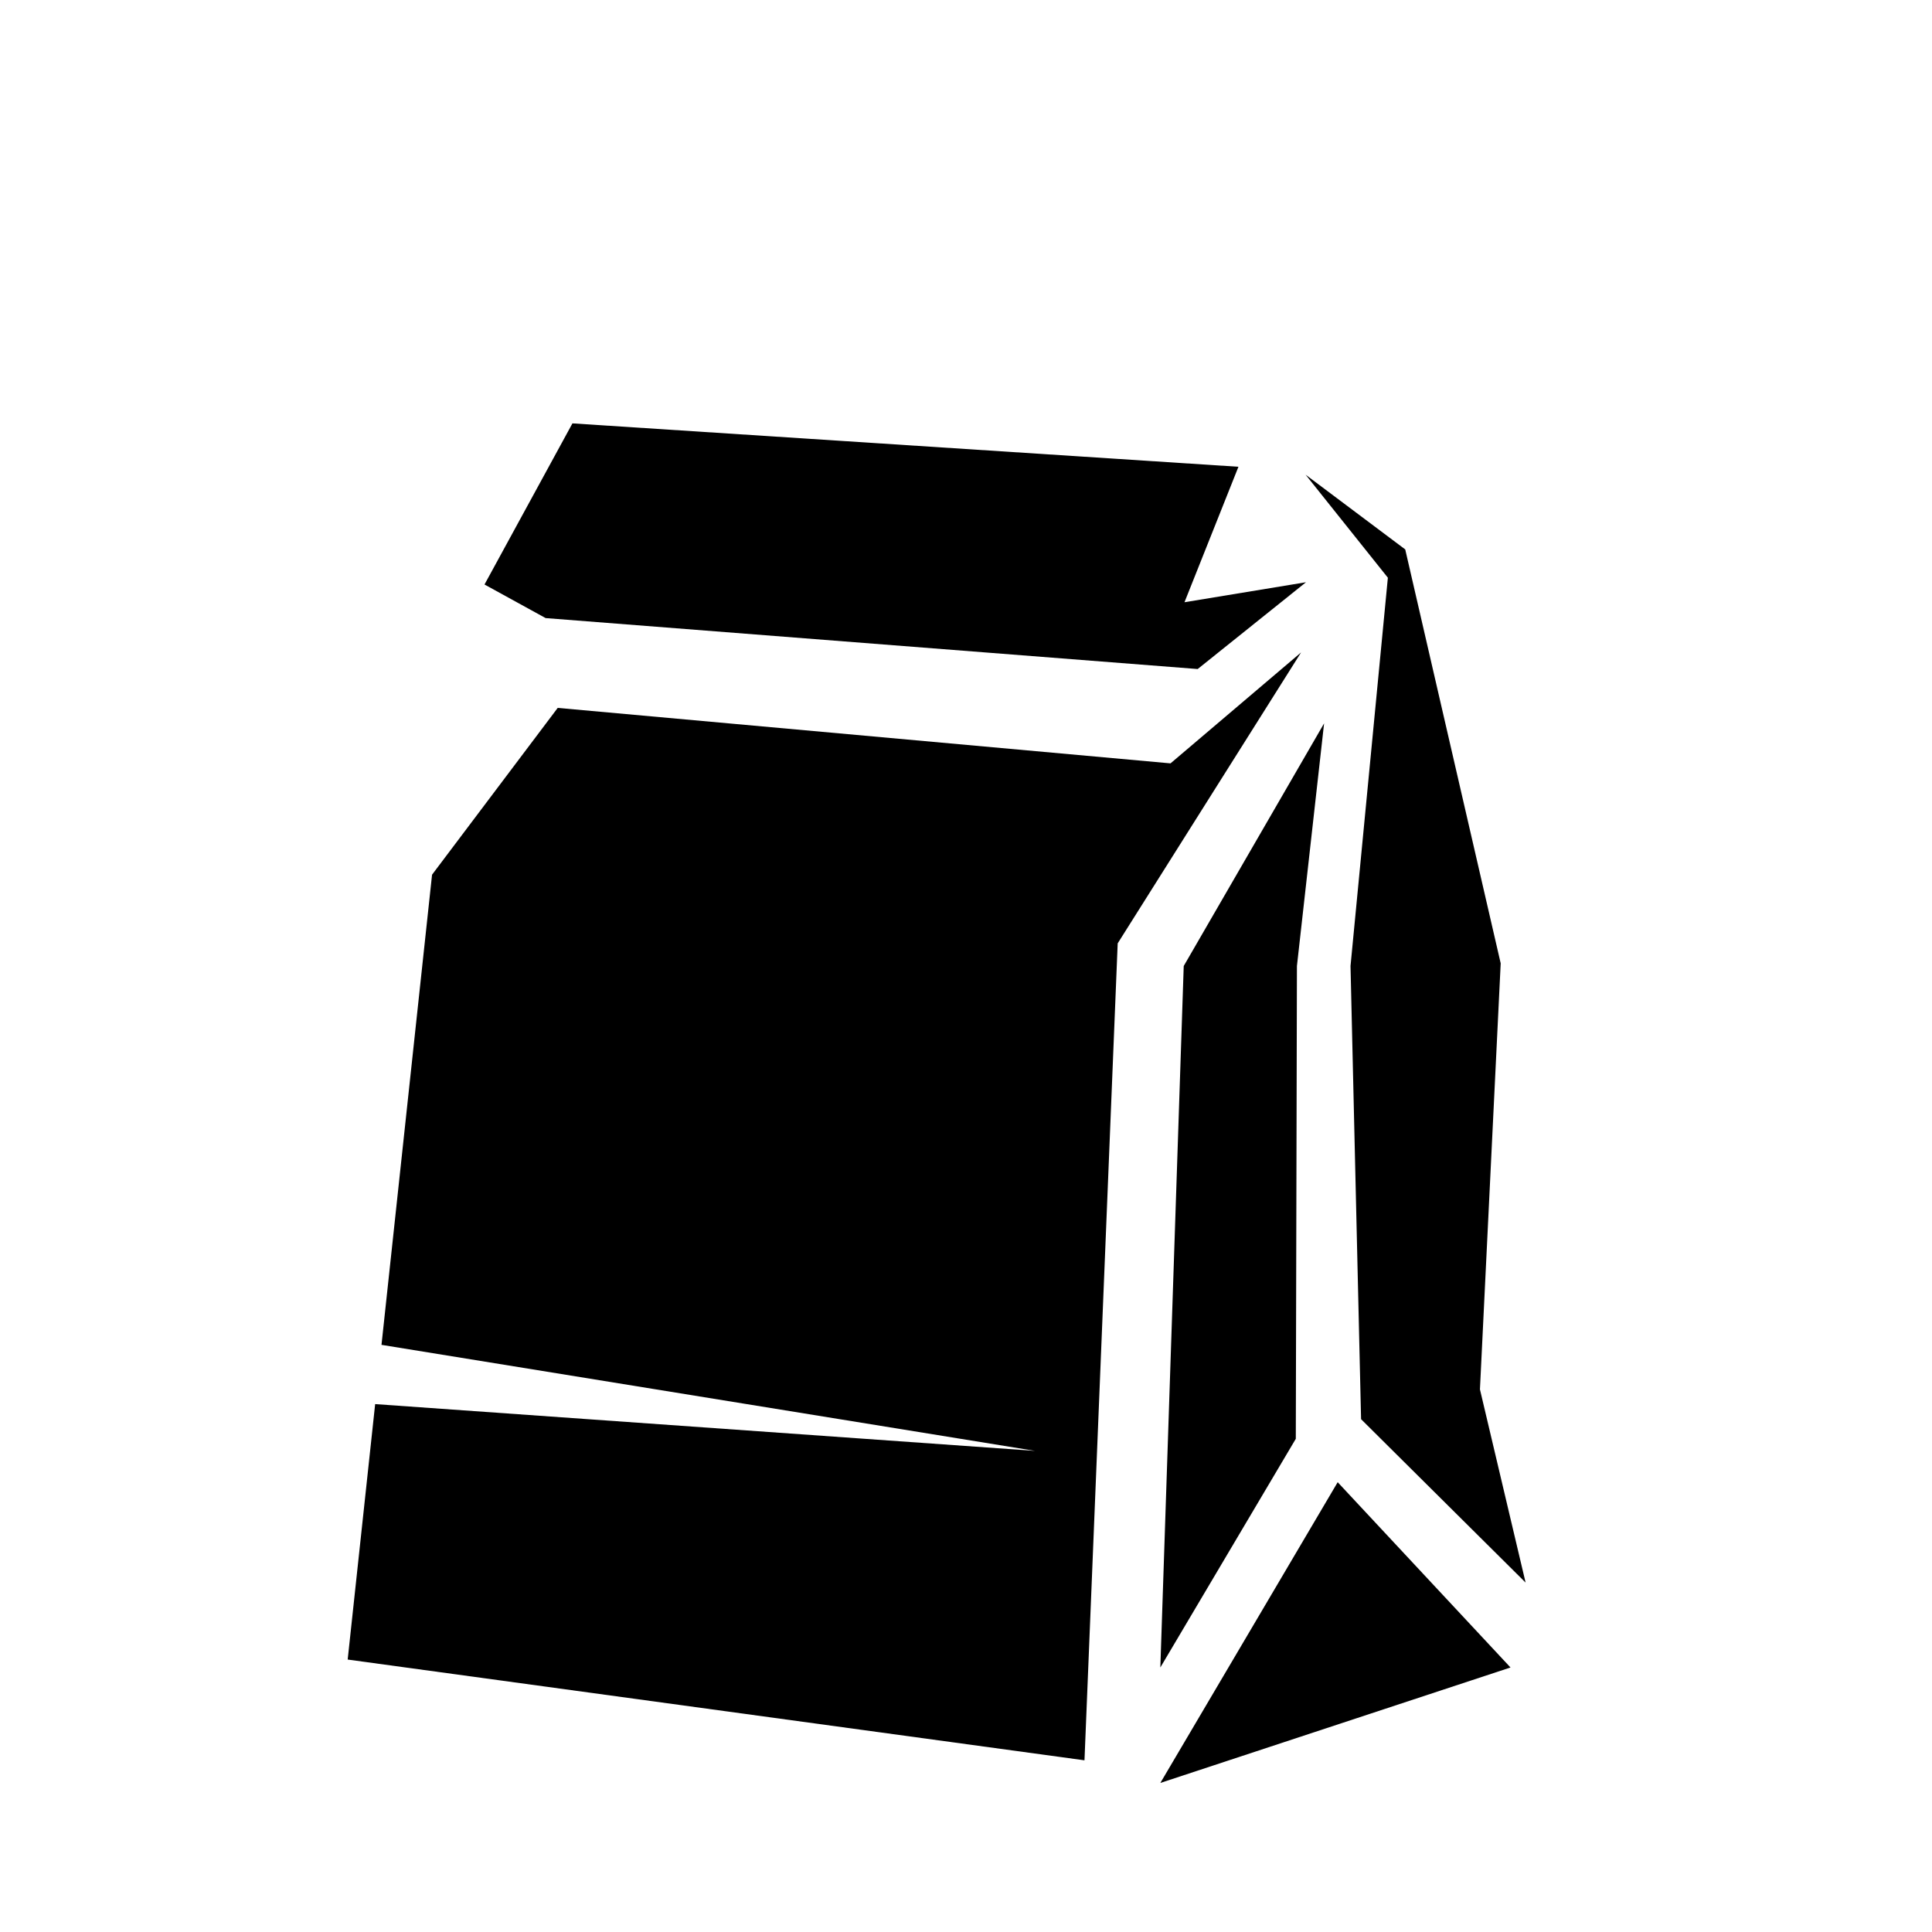 <?xml version="1.0" encoding="utf-8"?>
<!-- Generator: www.svgicons.com -->
<svg xmlns="http://www.w3.org/2000/svg" width="800" height="800" viewBox="0 0 512 512">
<path fill="currentColor" d="m151.7 112.2l-23.3 42.7l16.2 8.9l172.8 13.5l28.7-23l-32.2 5.3l14.3-35.9zM346 125.8l21.8 27.3l-9.9 102.9l2.8 120.1l43.6 43.3l-12.1-51.2l5.5-112.9l-25.3-109.7zm-1.2 47.1l-34.6 29.4l-162.4-14.7l-33.3 44.2l-13.4 124.6l173.2 28.1l-174.88-12.4l-7.28 67.7l195.26 26.7l8.8-216.5zm6.1 18.8L313.7 256l-6.2 185.9l35.9-60.6l.3-125.3zm3.6 201.1l-47 79.7l92.8-30.6z"/>
</svg>